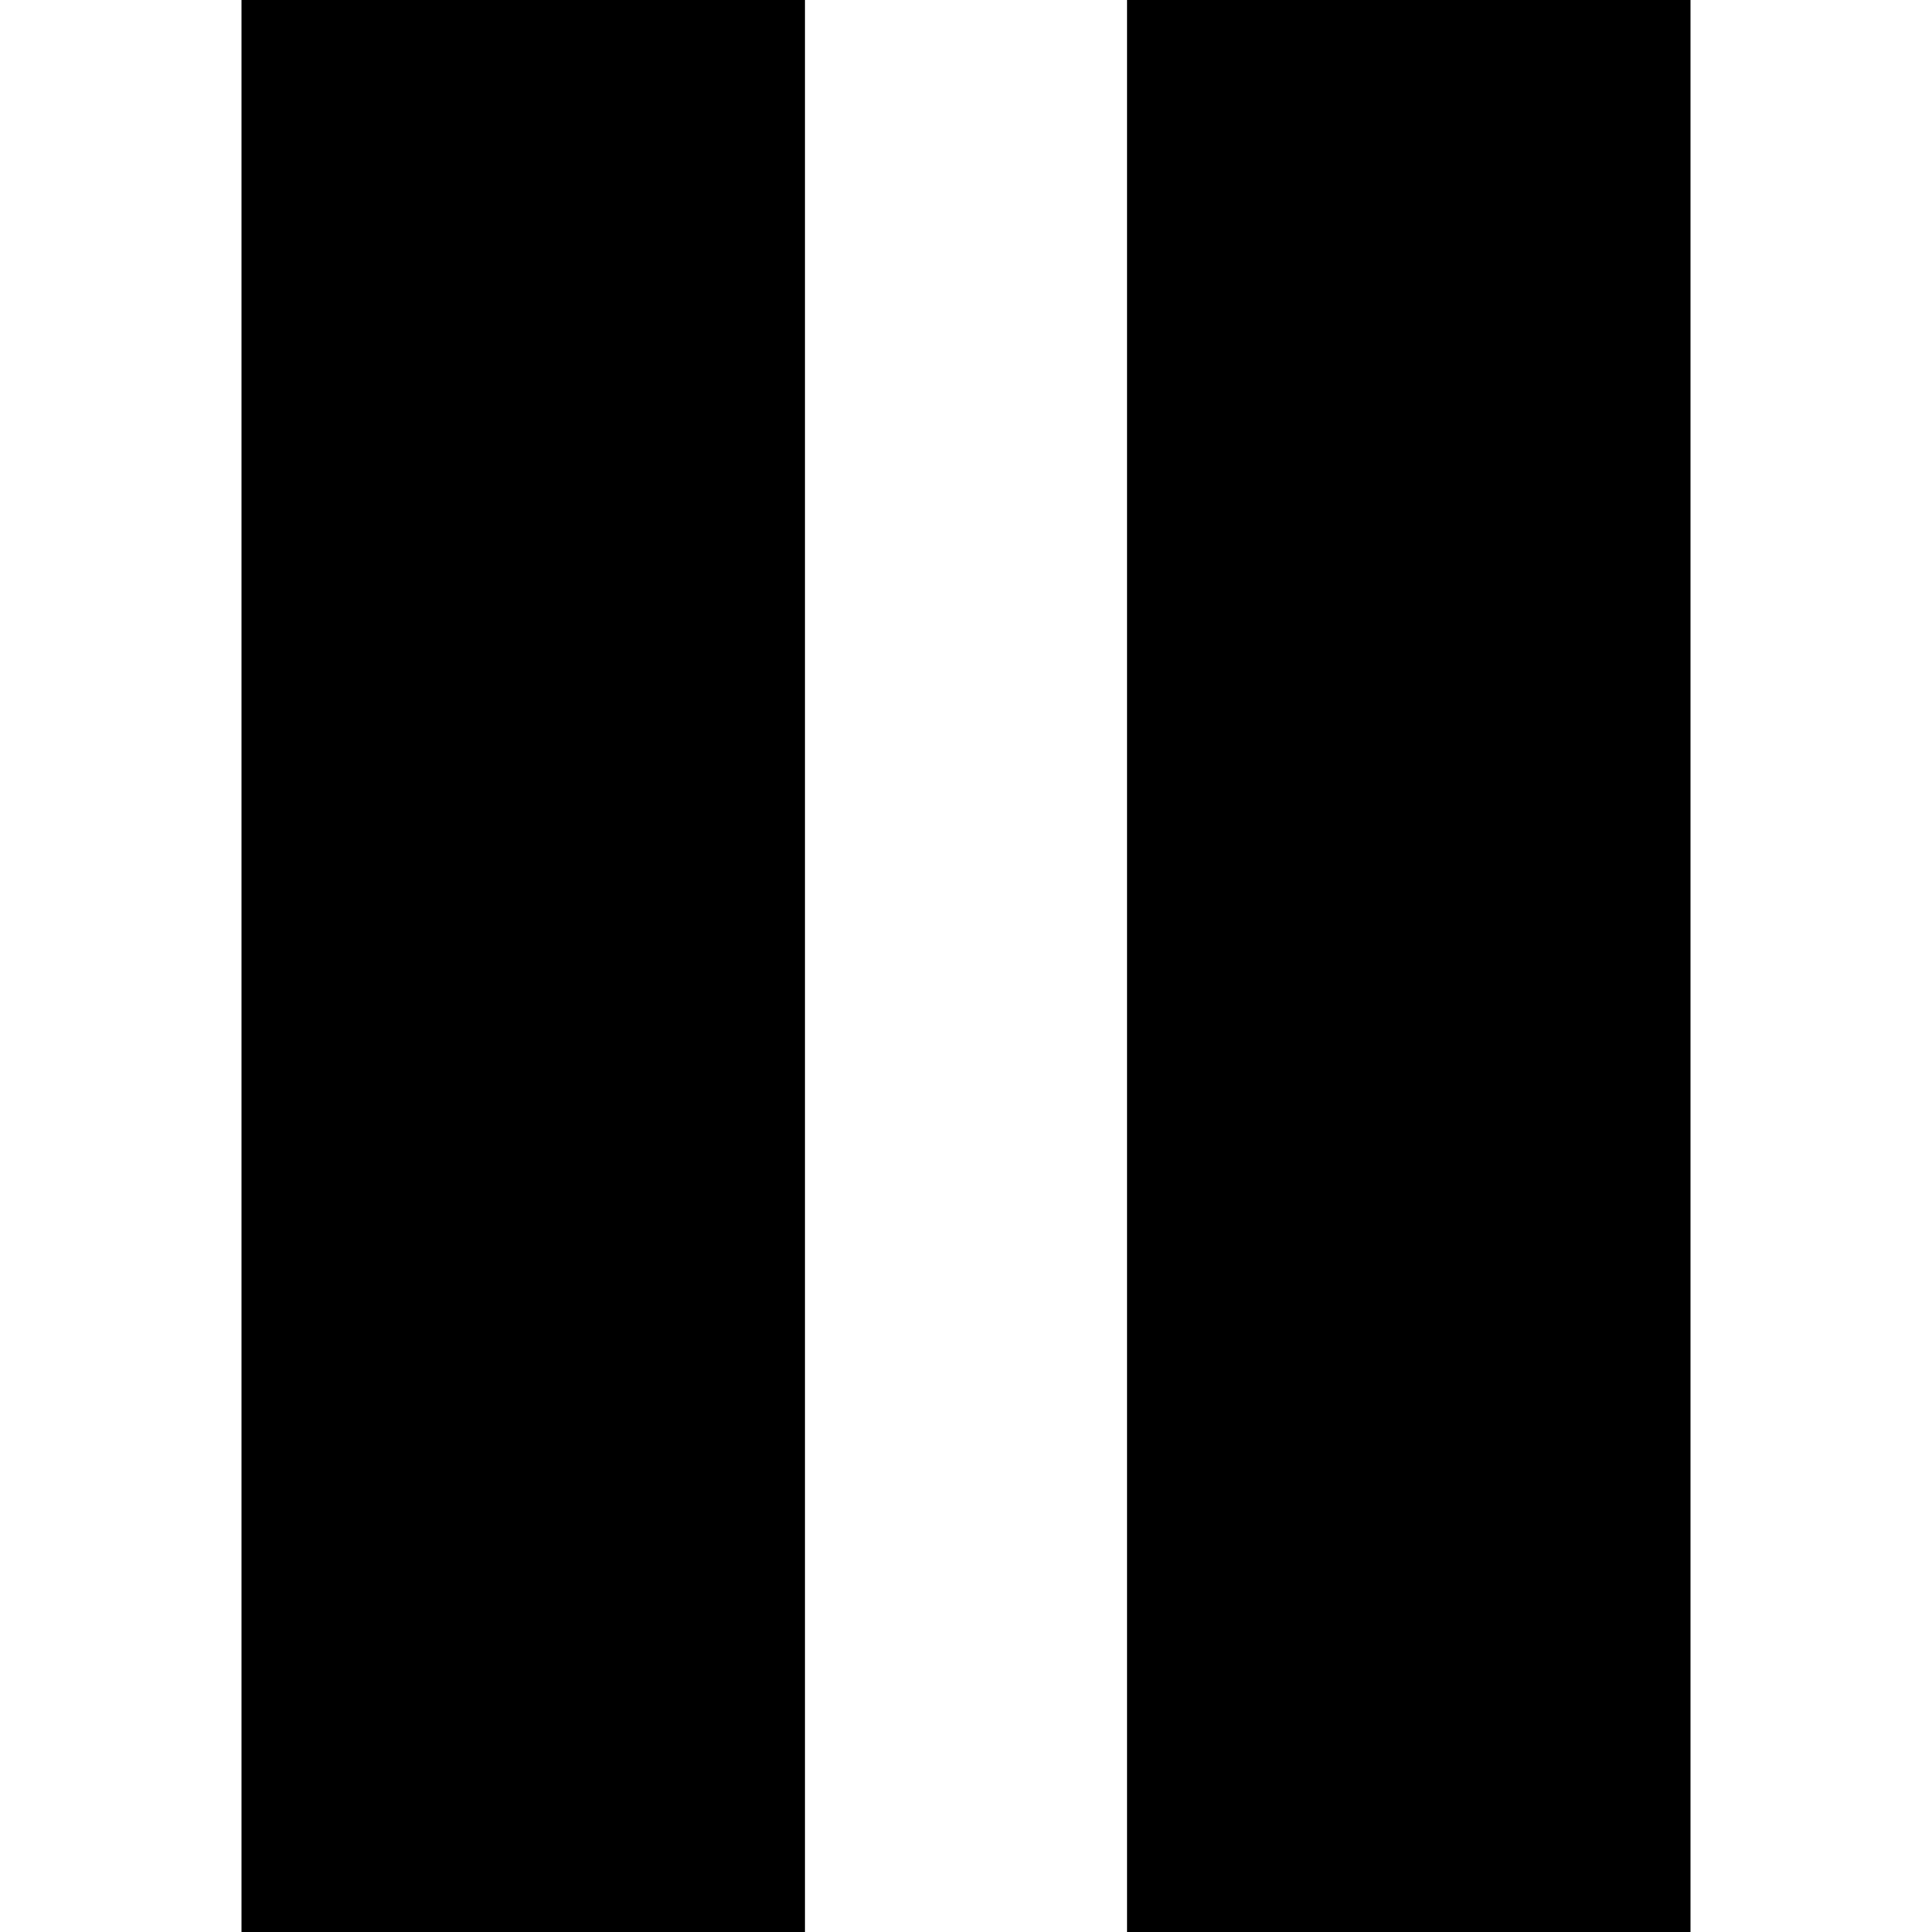 <?xml version="1.0" encoding="UTF-8" standalone="no"?>
<!DOCTYPE svg PUBLIC "-//W3C//DTD SVG 1.1//EN" "http://www.w3.org/Graphics/SVG/1.1/DTD/svg11.dtd">
<svg fill="#000000" height="800px" width="800px" id="icon-pause" xmlns="http://www.w3.org/2000/svg" xmlns:xlink="http://www.w3.org/1999/xlink" 
	viewBox="0 0 120 120" xml:space="preserve">
<polygon points="15,0 50,0 50,120 15,120"/>
<polygon points="70,0 105,0 105,120 70,120"/>
</svg>